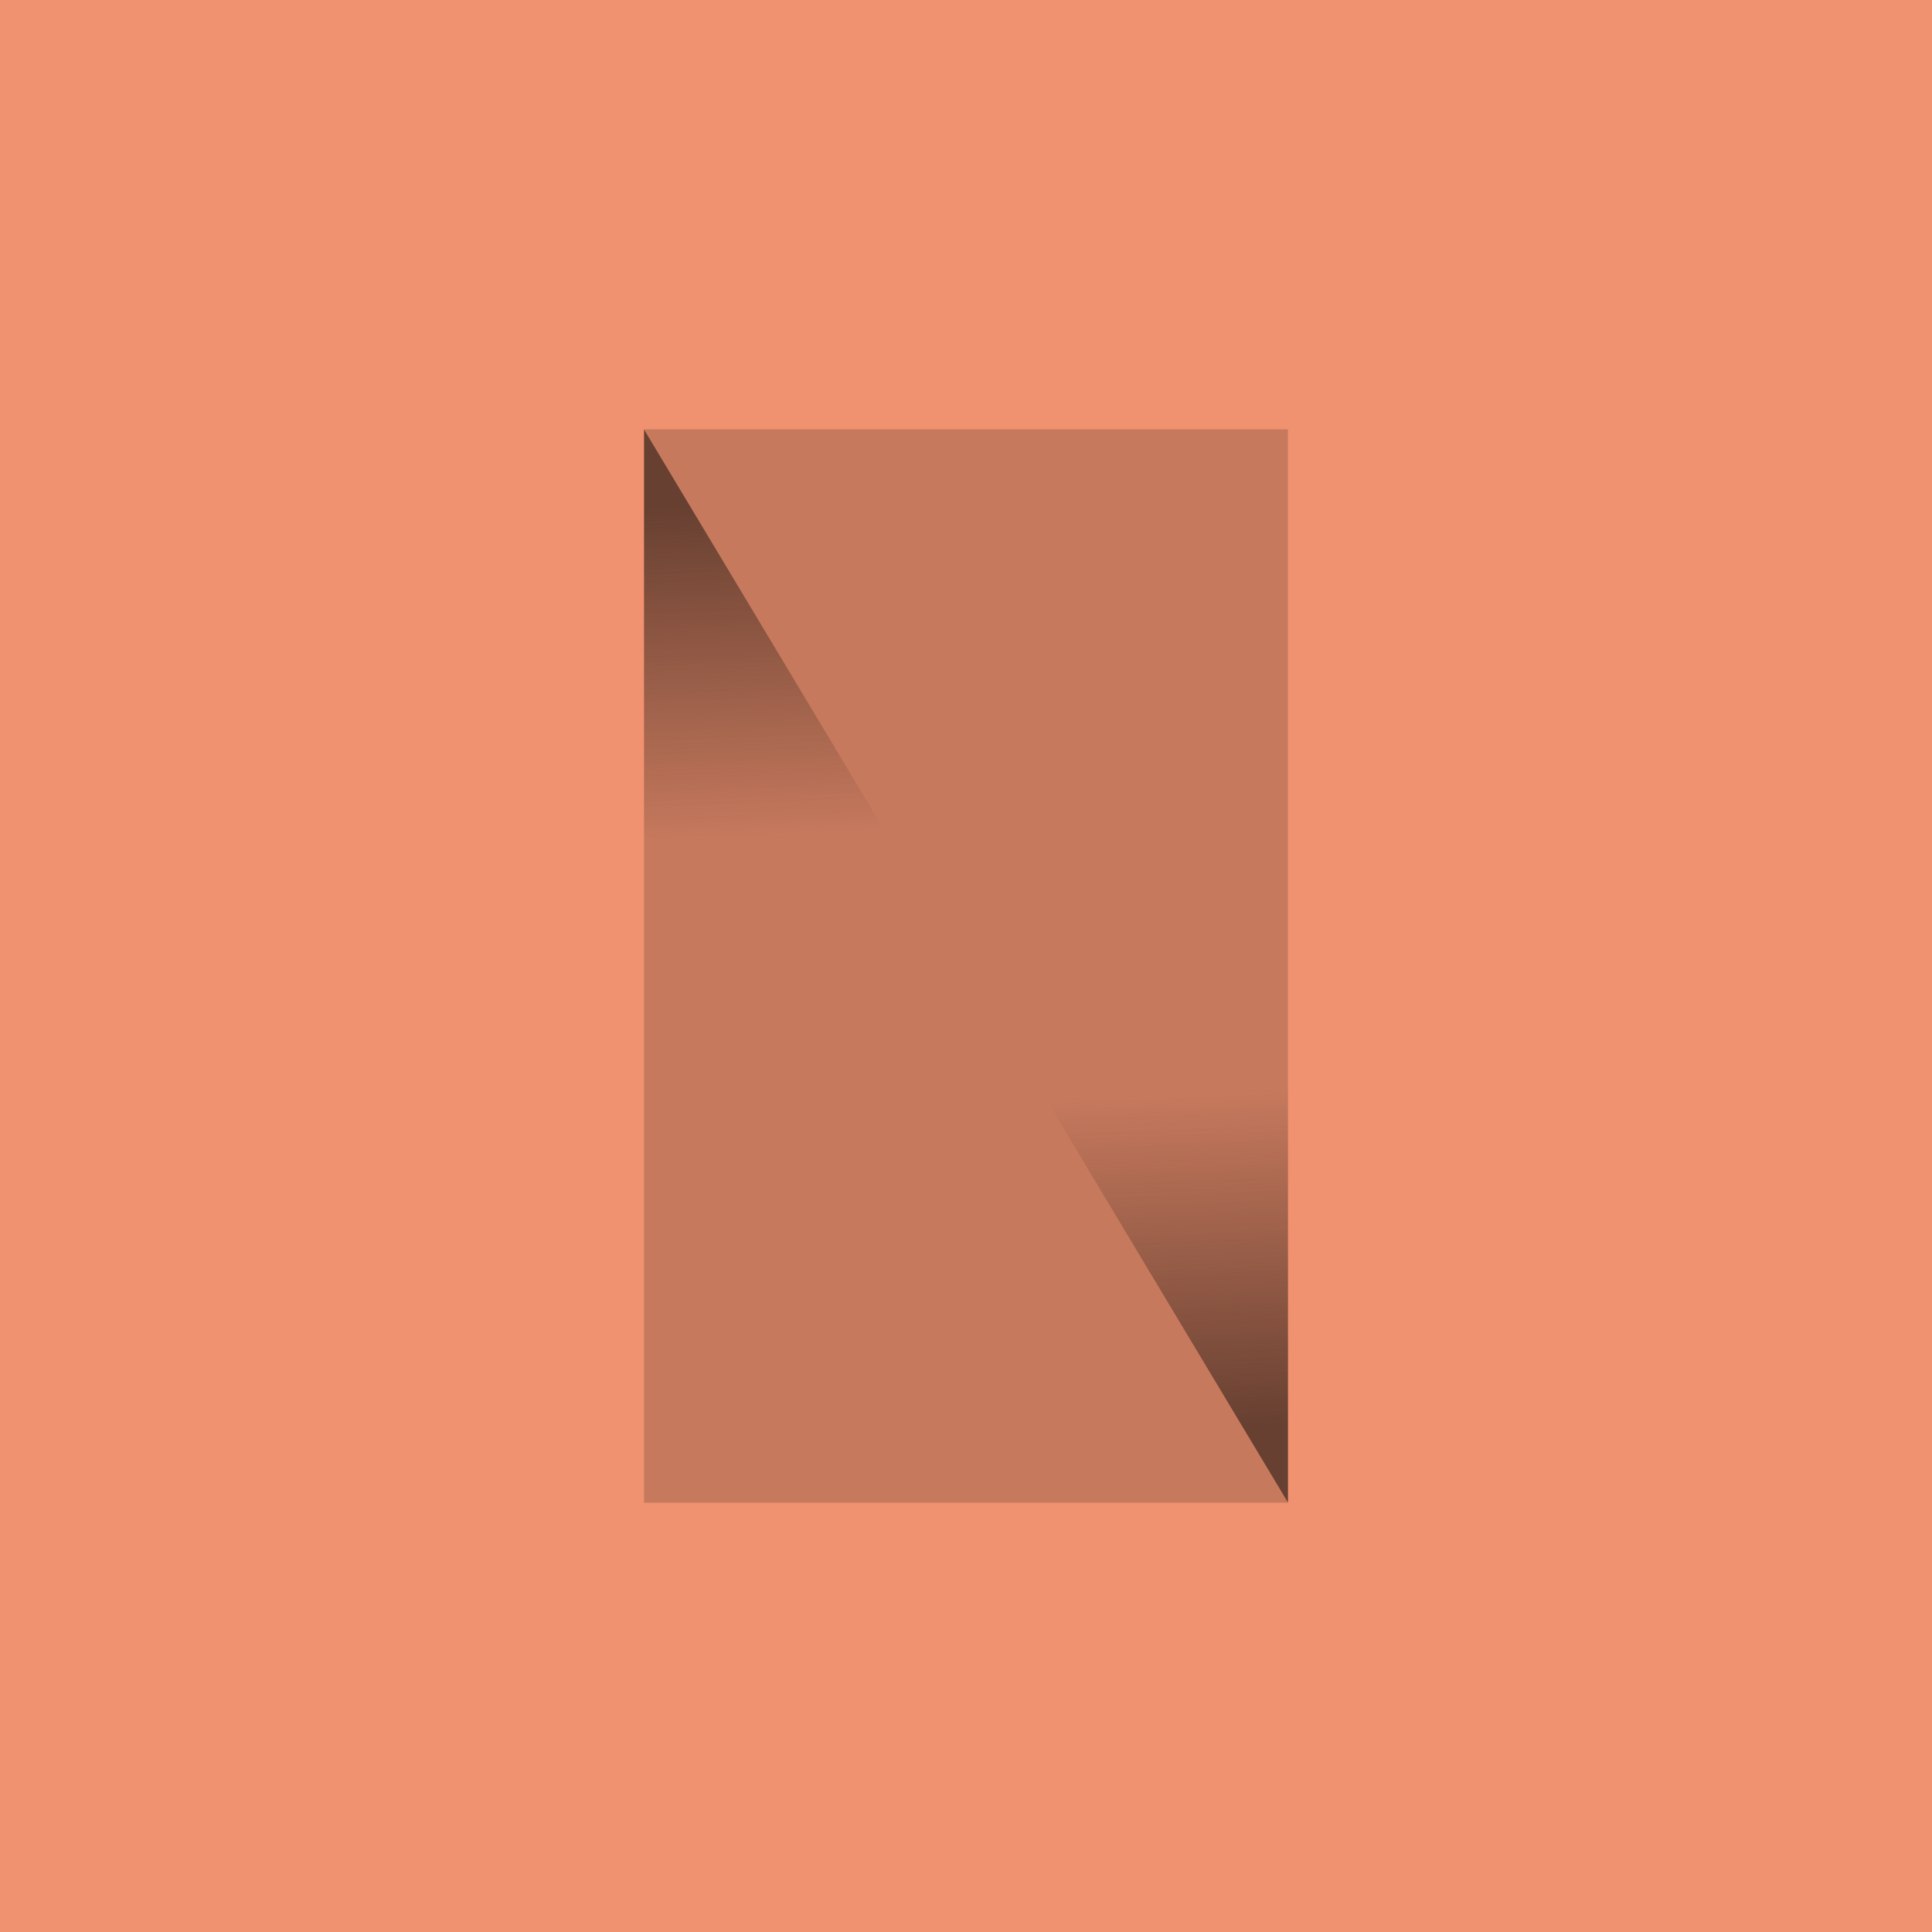 <!-- by TradingView --><svg width="18" height="18" viewBox="0 0 18 18" xmlns="http://www.w3.org/2000/svg"><path fill="#F09270" d="M0 0h18v18H0z"/><path d="M6 4h6v10L6 4Z" fill="url(#a2lcnczrv)"/><path d="M12 14H6V4l6 10Z" fill="url(#b2lcnczrv)"/><defs><linearGradient id="a2lcnczrv" x1="12" y1="13.26" x2="11.44" y2="-.91" gradientUnits="userSpaceOnUse"><stop stop-color="#674031"/><stop offset=".22" stop-color="#674031" stop-opacity=".3"/></linearGradient><linearGradient id="b2lcnczrv" x1="6" y1="4.74" x2="6.56" y2="18.91" gradientUnits="userSpaceOnUse"><stop stop-color="#674031"/><stop offset=".22" stop-color="#674031" stop-opacity=".3"/></linearGradient></defs></svg>